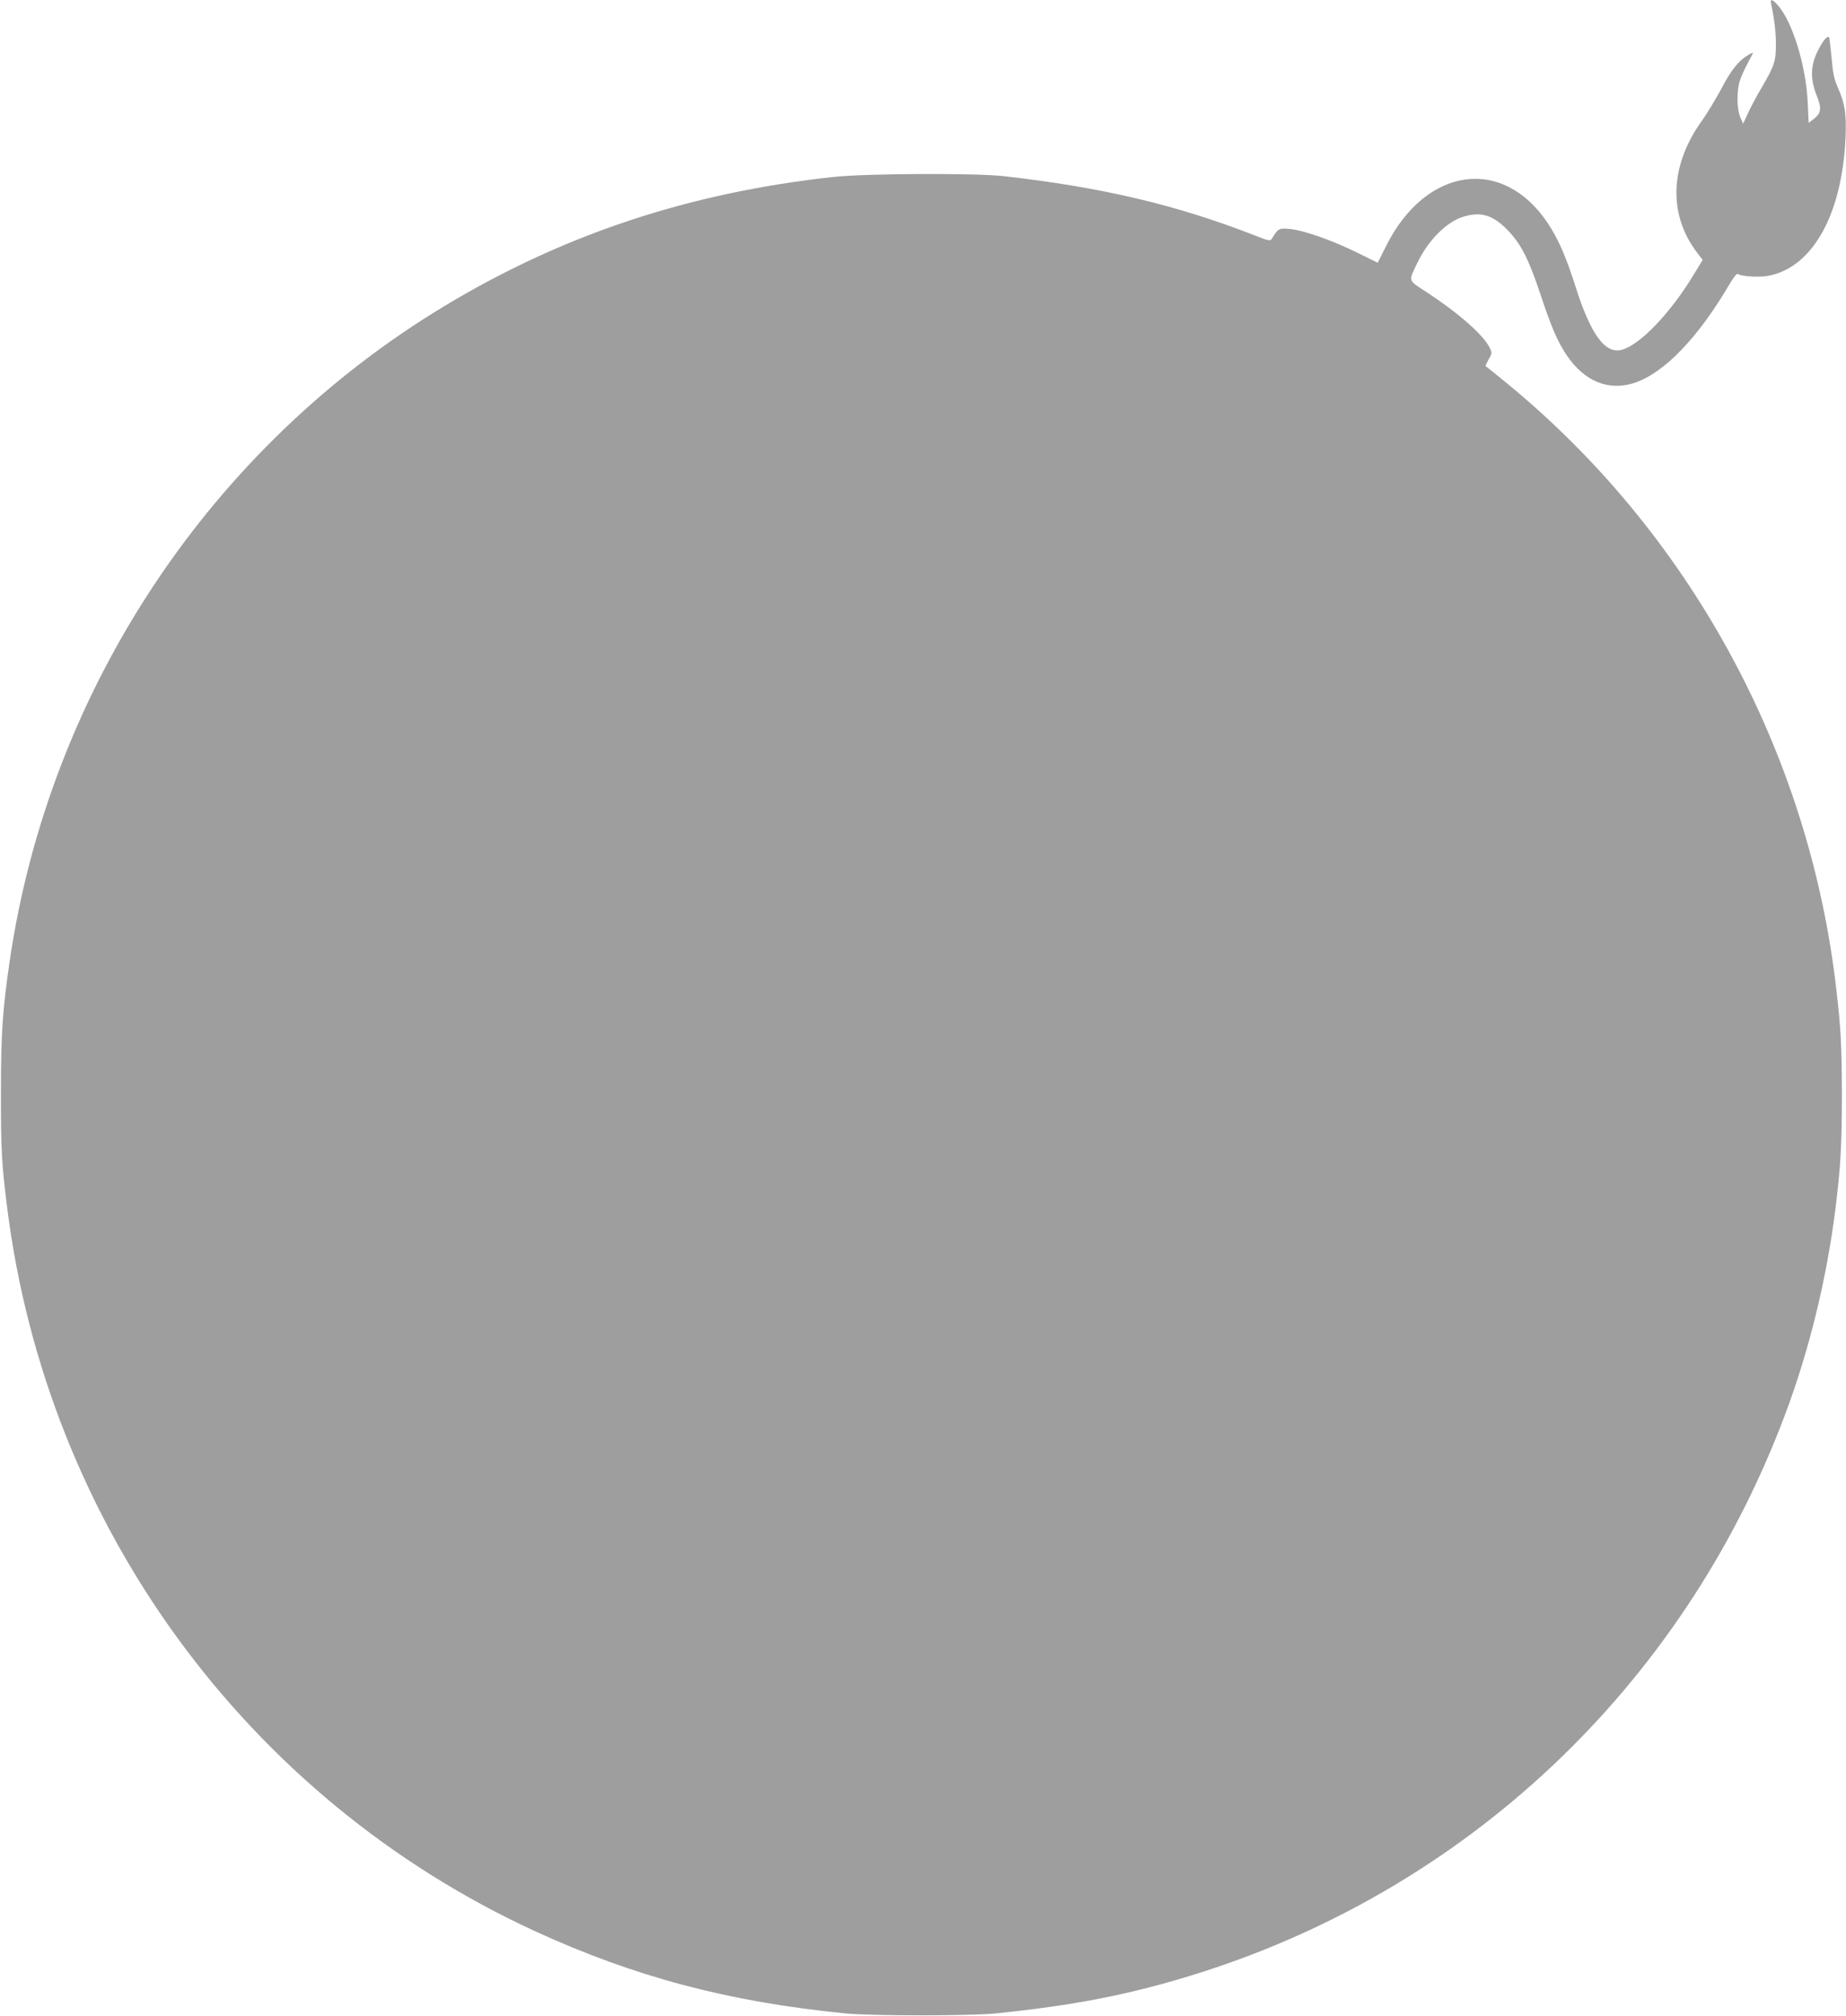 <?xml version="1.0" standalone="no"?>
<!DOCTYPE svg PUBLIC "-//W3C//DTD SVG 20010904//EN"
 "http://www.w3.org/TR/2001/REC-SVG-20010904/DTD/svg10.dtd">
<svg version="1.0" xmlns="http://www.w3.org/2000/svg"
 width="1172pt" height="1280pt" viewBox="0 0 1172 1280"
 preserveAspectRatio="xMidYMid meet">
<g transform="translate(0,1280) scale(0.1,-0.1)"
fill="#9e9e9e" stroke="none">
<path d="M11244 12778 c23 -109 30 -177 31 -258 0 -110 -9 -136 -91 -277 -31
-51 -69 -124 -86 -161 l-31 -67 -18 40 c-22 50 -24 162 -4 229 8 27 31 78 50
113 19 35 35 66 35 68 0 2 -15 -4 -32 -15 -60 -35 -108 -95 -171 -216 -35 -65
-89 -154 -120 -198 -206 -284 -218 -596 -33 -839 l36 -47 -56 -92 c-146 -242
-339 -445 -455 -478 -107 -31 -199 94 -296 400 -60 189 -109 302 -177 404
-285 428 -776 357 -1027 -148 l-52 -104 -138 68 c-162 79 -339 140 -425 147
-64 6 -71 1 -109 -62 -10 -17 -19 -15 -115 23 -496 193 -969 304 -1590 374
-179 20 -872 17 -1075 -5 -914 -99 -1713 -363 -2465 -815 -1492 -896 -2517
-2439 -2769 -4167 -45 -310 -55 -456 -55 -830 -1 -352 5 -463 40 -735 254
-2012 1521 -3747 3349 -4589 633 -291 1233 -450 1975 -523 167 -16 787 -16
950 0 490 50 837 117 1233 238 1746 533 3125 1830 3775 3550 158 417 270 877
326 1329 32 258 40 400 40 720 -1 304 -6 411 -35 660 -172 1514 -936 2913
-2114 3870 -60 49 -111 90 -113 91 -2 1 7 20 19 42 22 38 23 42 7 74 -39 81
-196 219 -400 353 -121 79 -117 66 -62 181 70 148 187 266 297 299 110 33 184
10 277 -84 86 -88 135 -184 211 -412 69 -209 109 -300 167 -386 113 -166 268
-228 431 -173 189 64 405 289 605 632 26 43 44 64 50 59 20 -16 132 -23 192
-12 281 52 469 388 491 876 6 151 -3 216 -47 315 -25 56 -33 93 -41 188 -6 64
-13 123 -15 131 -7 23 -42 -16 -76 -88 -44 -91 -45 -176 -4 -277 33 -83 29
-113 -21 -151 l-30 -23 -6 127 c-10 233 -96 512 -188 618 -36 40 -51 45 -45
13z"/>
</g>
</svg>
